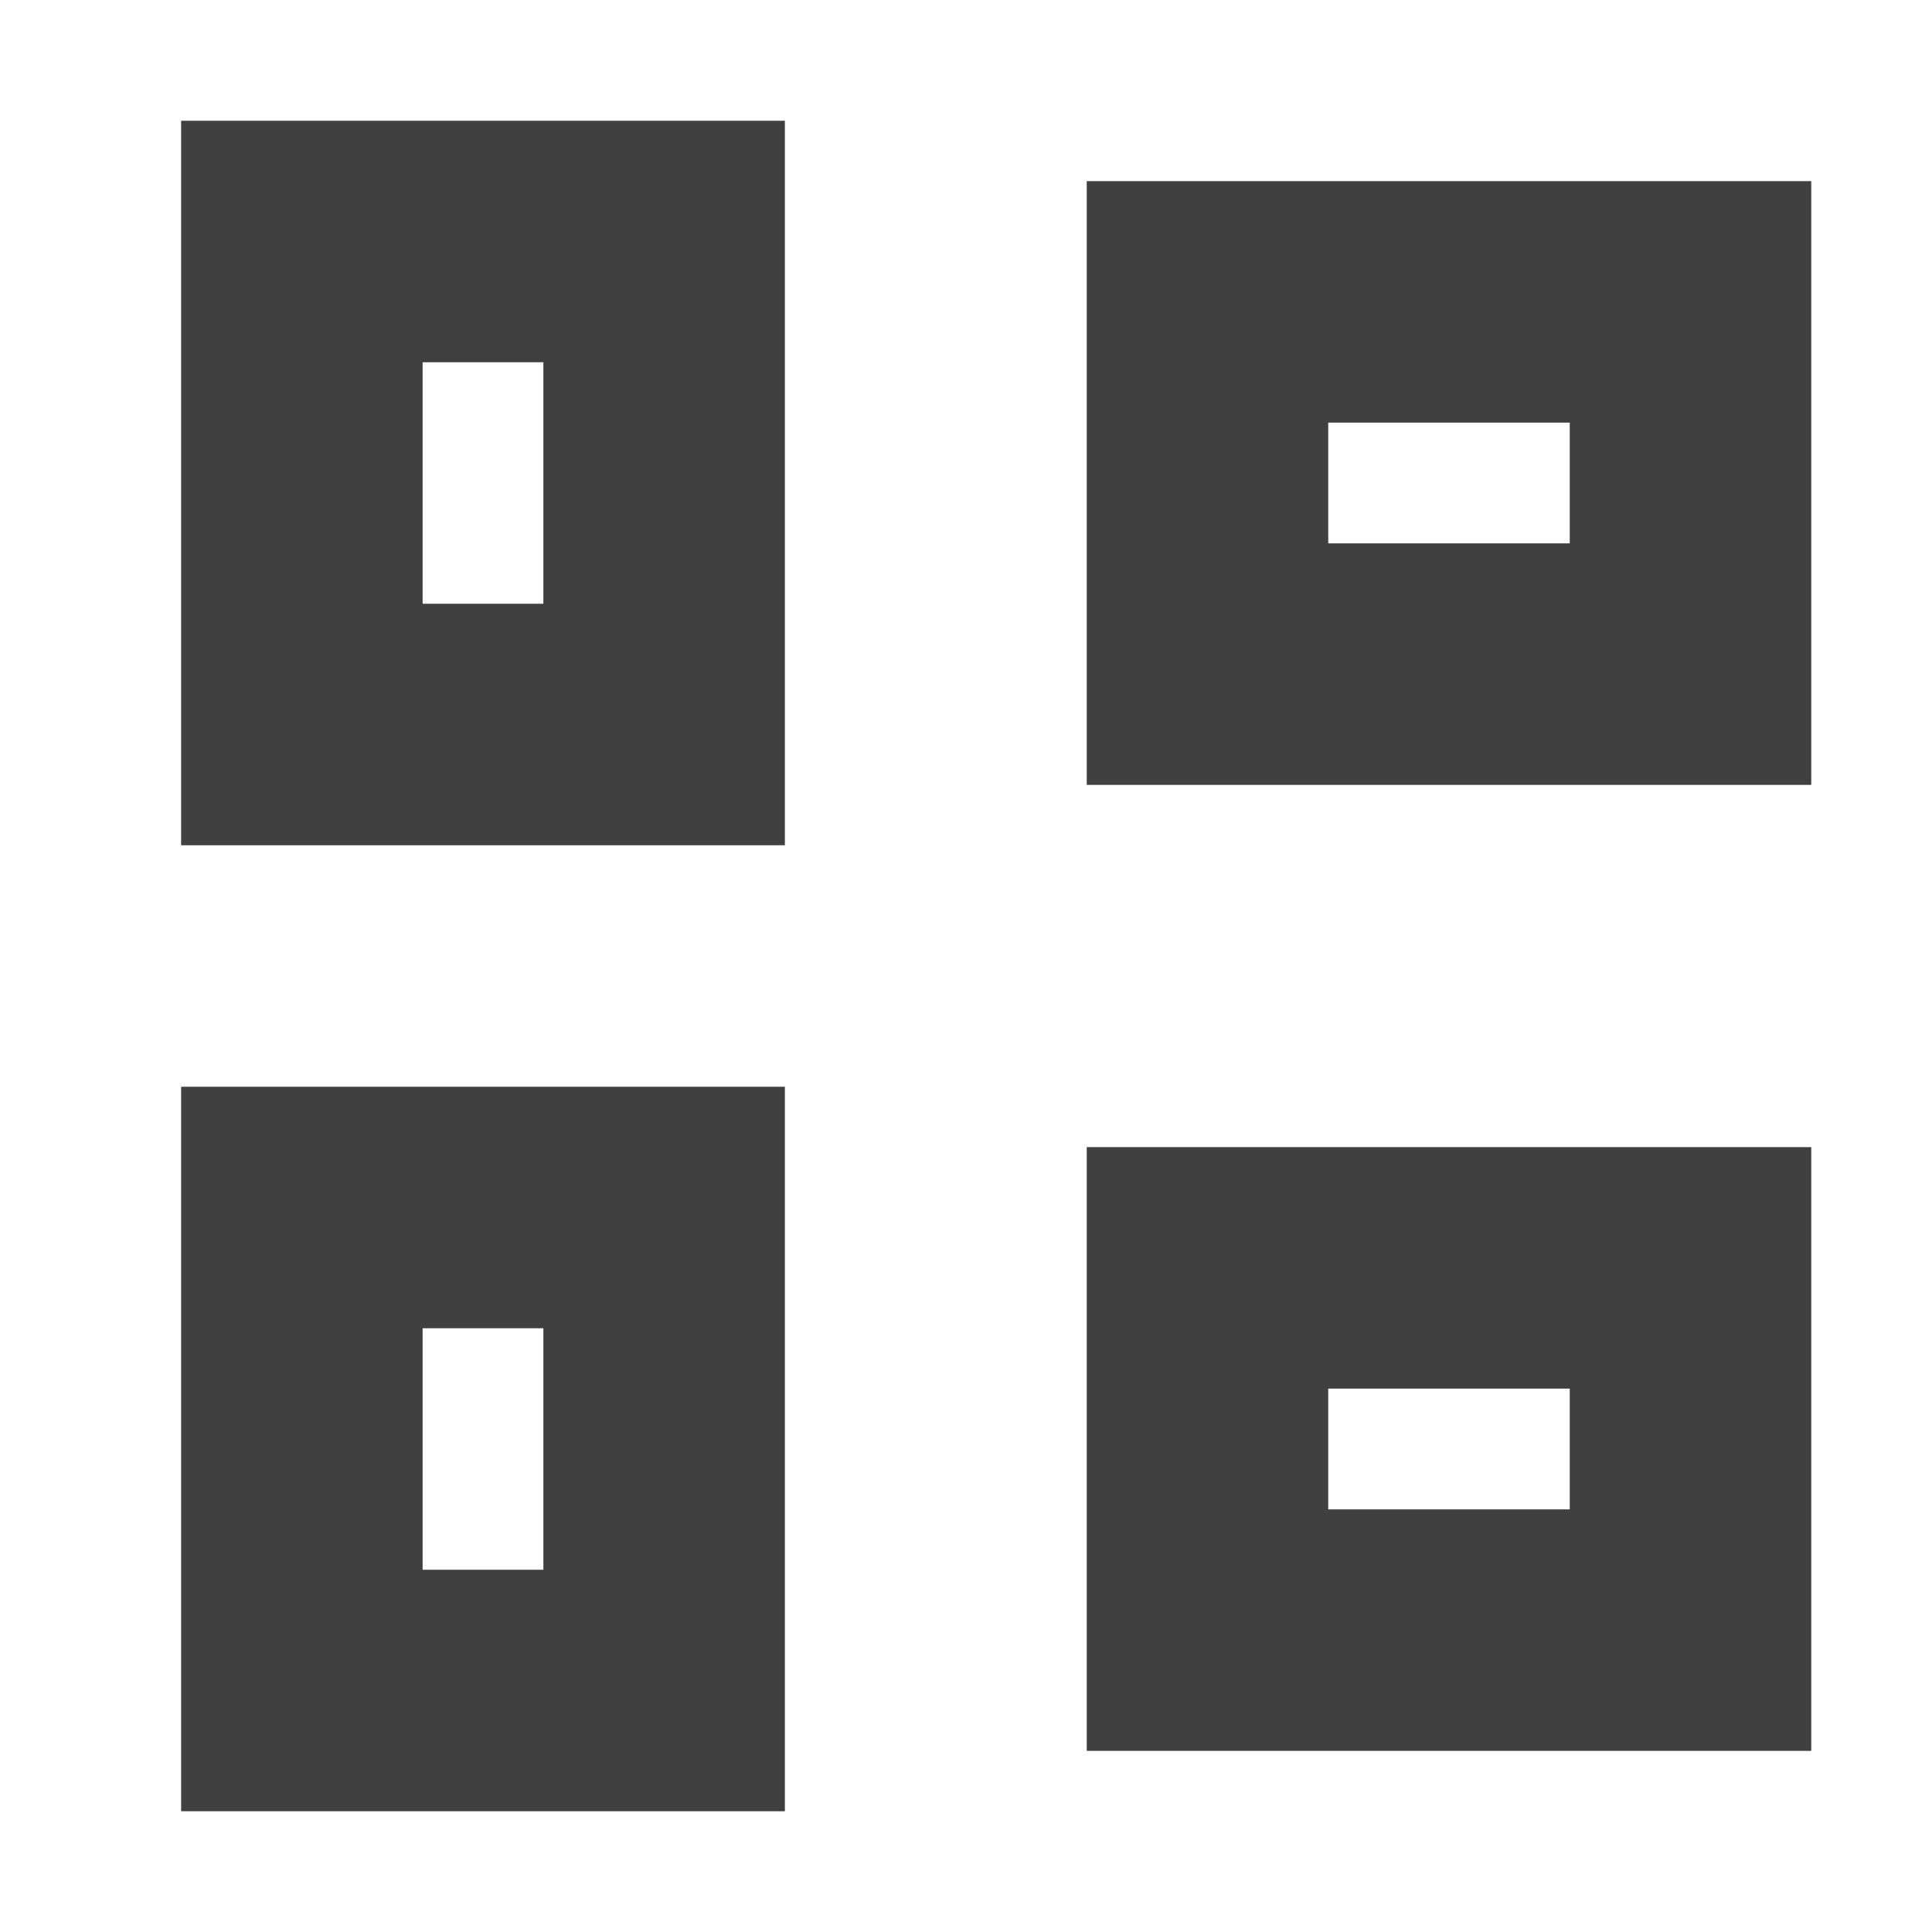<svg xmlns="http://www.w3.org/2000/svg" width="256" height="256">
    <g fill="none" stroke="#404040" stroke-width="32">
        <rect x="40" y="32" width="48" height="64"/>
        <rect x="160" y="40" width="64" height="48"/>
        <rect x="40" y="160" width="48" height="64"/>
        <rect x="160" y="168" width="64" height="48"/>
    </g>
</svg>